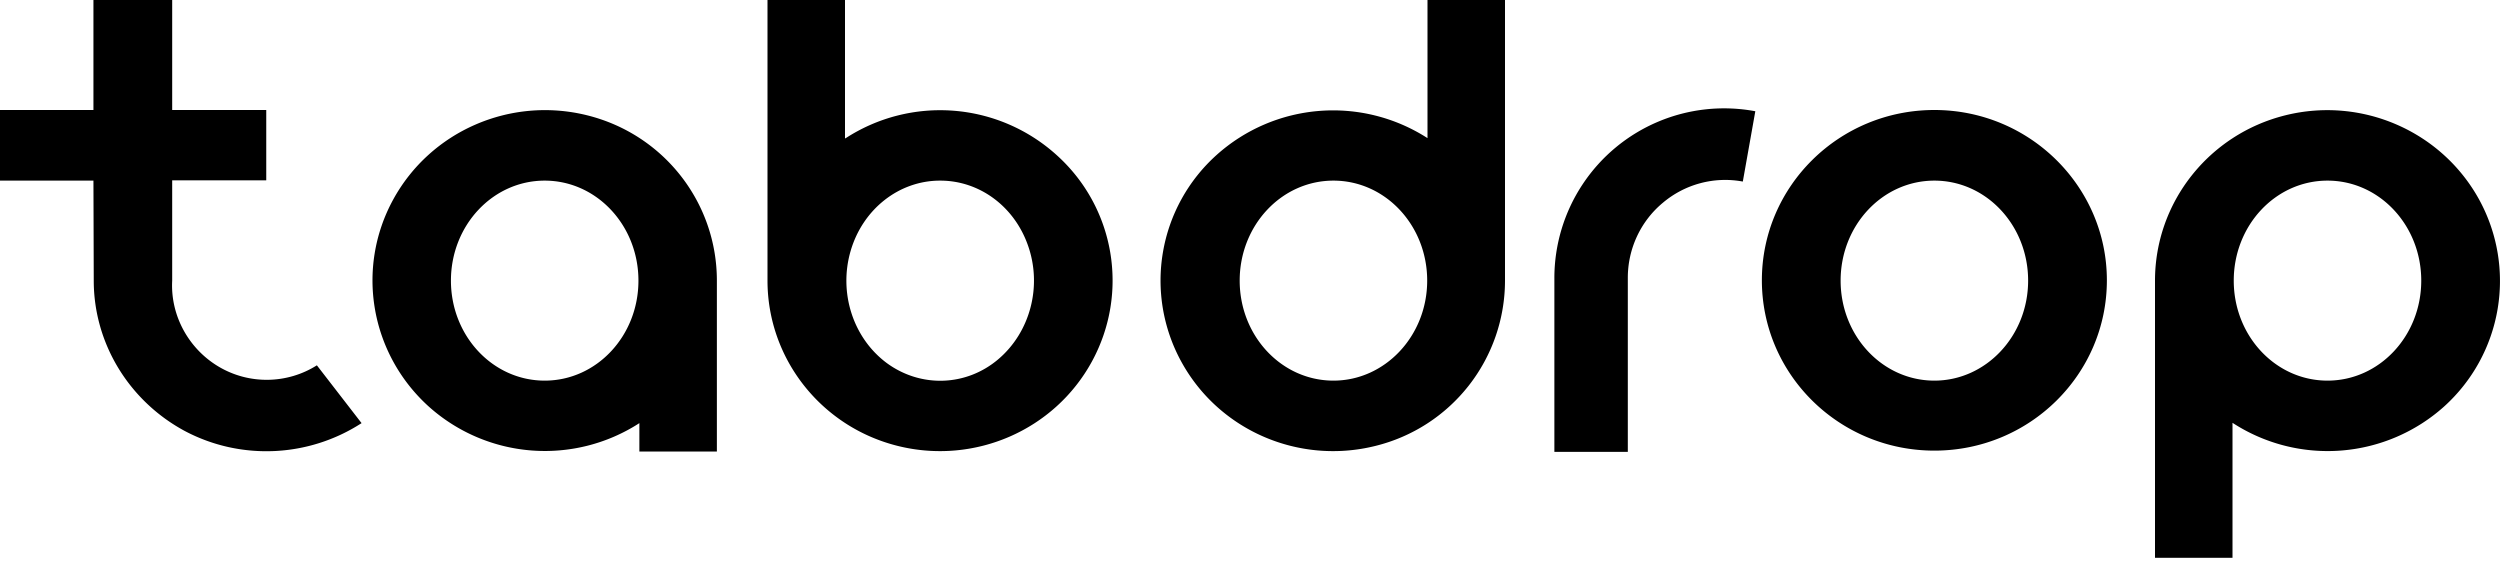 <svg xmlns="http://www.w3.org/2000/svg" width="80" height="18"><path d="M61.9 3.52c-3.05 0-5.52 2.44-5.52 5.45 0 3.01 2.47 5.45 5.52 5.45 3.05 0 5.52-2.44 5.52-5.45 0-3-2.47-5.45-5.52-5.45zm0 8.66c-1.66 0-3-1.43-3-3.2 0-1.77 1.34-3.2 3-3.2s3 1.43 3 3.2c0 1.77-1.35 3.2-3 3.2zM18.79 3.69c-2.45-.61-5.01.5-6.21 2.7s-.73 4.92 1.13 6.61a5.568 5.568 0 006.75.54v.91h2.48V8.98c0-2.5-1.7-4.68-4.15-5.29zm-1.36 8.49c-1.66 0-3-1.43-3-3.2 0-1.77 1.34-3.2 3-3.2s3 1.43 3 3.2c0 1.77-1.34 3.2-3 3.2zm16.38-7.22a5.554 5.554 0 00-6.76-.53l-.01-.01V0h-2.48v8.98c0 2.5 1.72 4.68 4.17 5.29 2.45.61 5.01-.5 6.21-2.7s.74-4.93-1.13-6.61zm-1.87 6.54c-1.03.87-2.48.91-3.56.12-1.08-.8-1.55-2.25-1.16-3.59.39-1.34 1.55-2.25 2.86-2.25h.01c1.25 0 2.36.82 2.8 2.06.47 1.31.08 2.79-.95 3.66zm17.81 2.96h2.34V8.89c0-.93.41-1.81 1.12-2.4.71-.6 1.65-.85 2.56-.68l.4-2.25a5.431 5.431 0 00-6.43 5.34v5.56zm-38.18-.92c-1.7 1.1-3.87 1.2-5.66.25C4.13 12.83 3 10.99 3 8.98v.01l-.01-3.21H0V3.52h2.99V0h2.52v3.52h3.01v2.25H5.51v3.21c-.06 1.12.53 2.19 1.5 2.76.97.57 2.18.55 3.13-.05l1.43 1.85zm36.59-4.55V0h-2.48v4.42a5.583 5.583 0 00-6.75.54 5.4 5.4 0 00-1.13 6.61c1.2 2.2 3.76 3.31 6.21 2.7a5.45 5.45 0 004.15-5.29v.01zm-5.49 3.19c-1.66 0-3-1.43-3-3.2 0-1.77 1.34-3.2 3-3.2s3 1.43 3 3.2c0 1.77-1.35 3.2-3 3.2zM79.34 6.4c-1.2-2.2-3.76-3.32-6.21-2.71-2.45.61-4.17 2.79-4.17 5.29v8.87h2.48v-4.32a5.582 5.582 0 006.77-.52 5.414 5.414 0 001.13-6.61zm-4.86 5.78c-1.66 0-3-1.43-3-3.2 0-1.77 1.34-3.2 3-3.2s3 1.43 3 3.2c0 1.77-1.34 3.2-3 3.2z"/></svg>